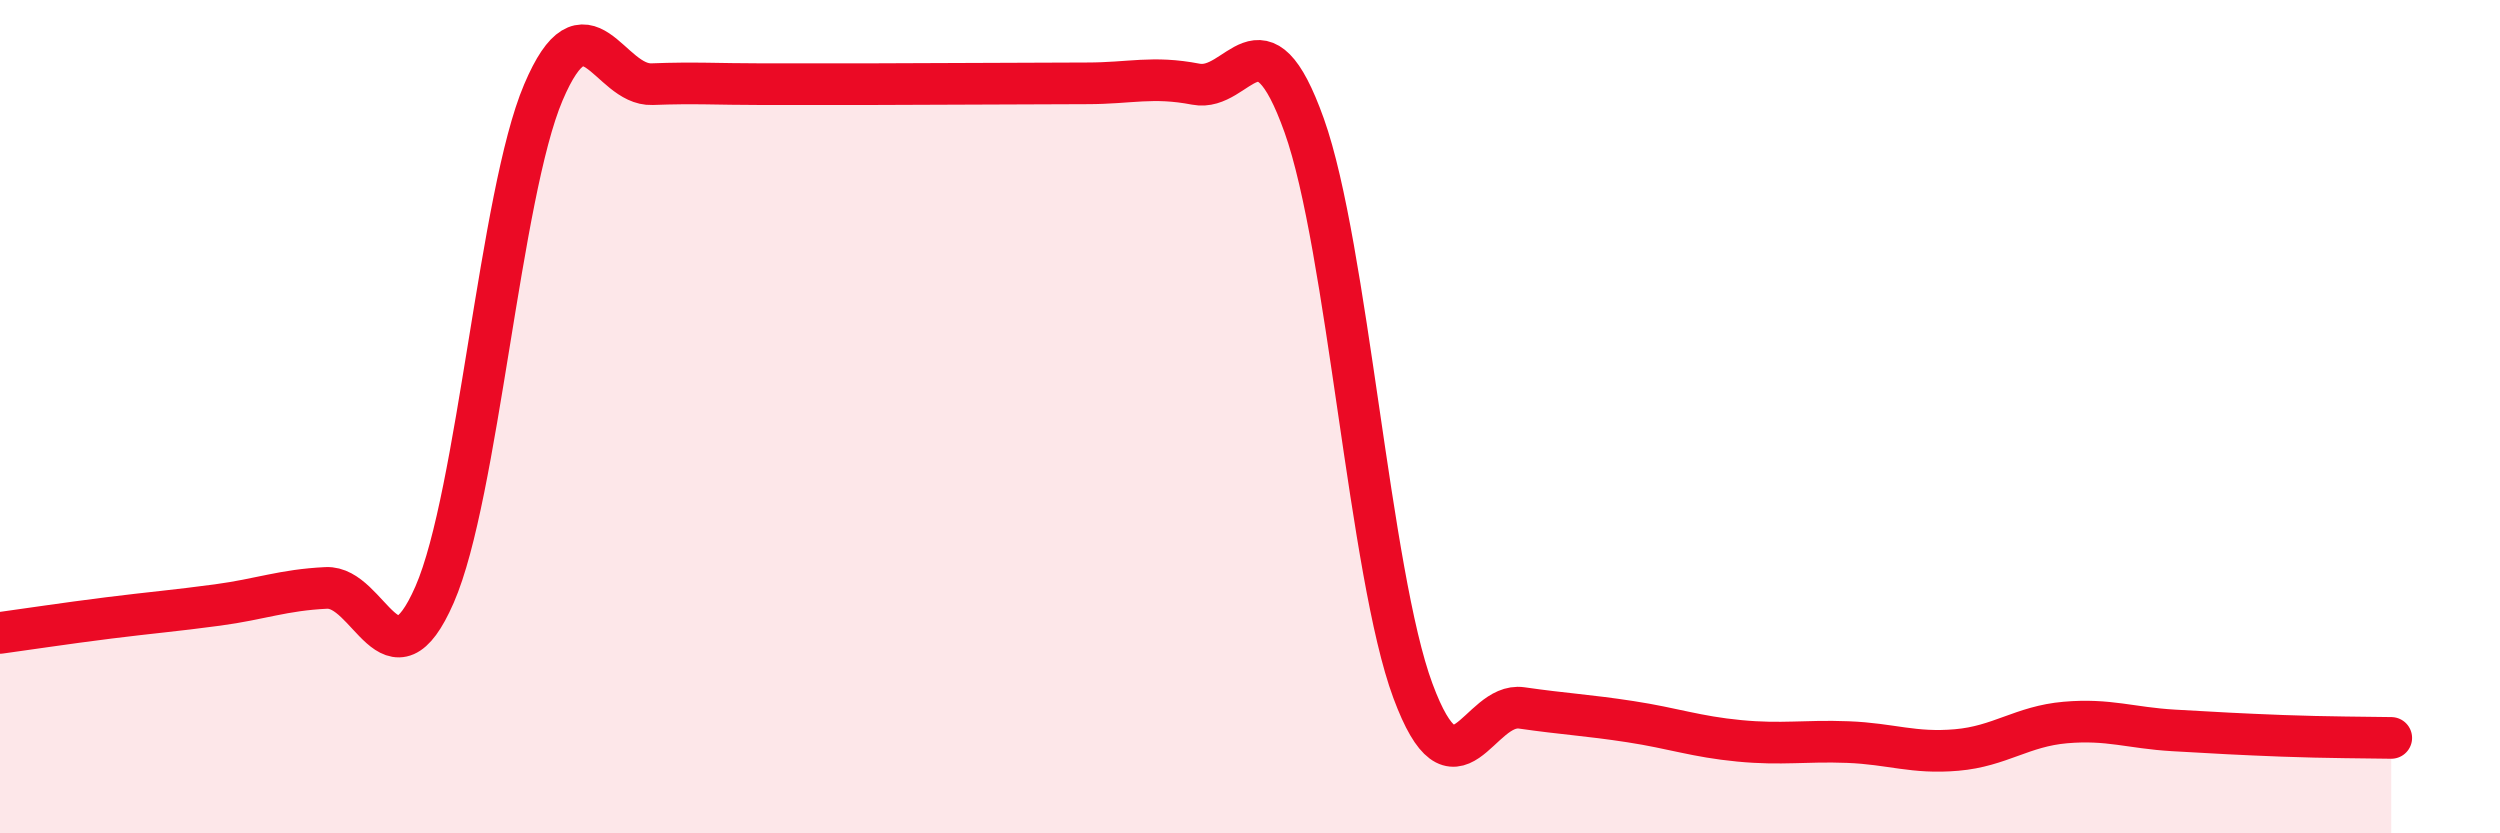 
    <svg width="60" height="20" viewBox="0 0 60 20" xmlns="http://www.w3.org/2000/svg">
      <path
        d="M 0,15.19 C 0.52,15.12 1.57,14.96 2.61,14.83 C 3.65,14.7 4.18,14.66 5.22,14.52 C 6.26,14.38 6.79,14.16 7.83,14.11 C 8.87,14.06 9.39,16.65 10.43,14.27 C 11.47,11.89 12,4.67 13.04,2.22 C 14.08,-0.23 14.61,2.06 15.65,2.02 C 16.69,1.98 17.22,2.02 18.26,2.02 C 19.3,2.02 19.83,2.02 20.87,2.02 C 21.91,2.02 22.44,2.01 23.48,2.01 C 24.52,2.01 25.05,2 26.09,2 C 27.13,2 27.66,1.82 28.7,2.02 C 29.74,2.22 30.26,0.1 31.3,3.01 C 32.34,5.92 32.87,13.78 33.91,16.58 C 34.95,19.38 35.48,16.84 36.52,16.99 C 37.56,17.14 38.09,17.16 39.13,17.32 C 40.17,17.48 40.7,17.68 41.74,17.78 C 42.78,17.88 43.31,17.77 44.35,17.81 C 45.39,17.85 45.92,18.09 46.96,18 C 48,17.91 48.53,17.43 49.57,17.34 C 50.61,17.25 51.13,17.47 52.17,17.53 C 53.21,17.59 53.74,17.62 54.78,17.66 C 55.82,17.7 56.87,17.7 57.39,17.71L57.39 20L0 20Z"
        fill="#EB0A25"
        opacity="0.1"
        stroke-linecap="round"
        stroke-linejoin="round"
      />
      <path
        d="M 0,15.19 C 0.52,15.12 1.57,14.96 2.61,14.83 C 3.65,14.7 4.18,14.66 5.22,14.52 C 6.26,14.38 6.79,14.16 7.83,14.11 C 8.87,14.06 9.39,16.65 10.43,14.27 C 11.47,11.89 12,4.67 13.04,2.22 C 14.08,-0.23 14.61,2.06 15.65,2.02 C 16.69,1.98 17.22,2.02 18.26,2.02 C 19.3,2.02 19.83,2.02 20.87,2.02 C 21.91,2.02 22.44,2.01 23.48,2.01 C 24.52,2.01 25.05,2 26.09,2 C 27.13,2 27.66,1.82 28.7,2.02 C 29.74,2.22 30.26,0.1 31.3,3.01 C 32.34,5.92 32.87,13.78 33.91,16.58 C 34.95,19.38 35.48,16.84 36.52,16.99 C 37.56,17.14 38.09,17.16 39.13,17.32 C 40.17,17.48 40.7,17.68 41.74,17.78 C 42.78,17.88 43.31,17.77 44.35,17.81 C 45.39,17.85 45.92,18.09 46.96,18 C 48,17.91 48.53,17.43 49.57,17.34 C 50.61,17.25 51.13,17.47 52.17,17.53 C 53.21,17.59 53.74,17.62 54.78,17.66 C 55.82,17.7 56.87,17.7 57.39,17.71"
        stroke="#EB0A25"
        stroke-width="1"
        fill="none"
        stroke-linecap="round"
        stroke-linejoin="round"
      />
    </svg>
  